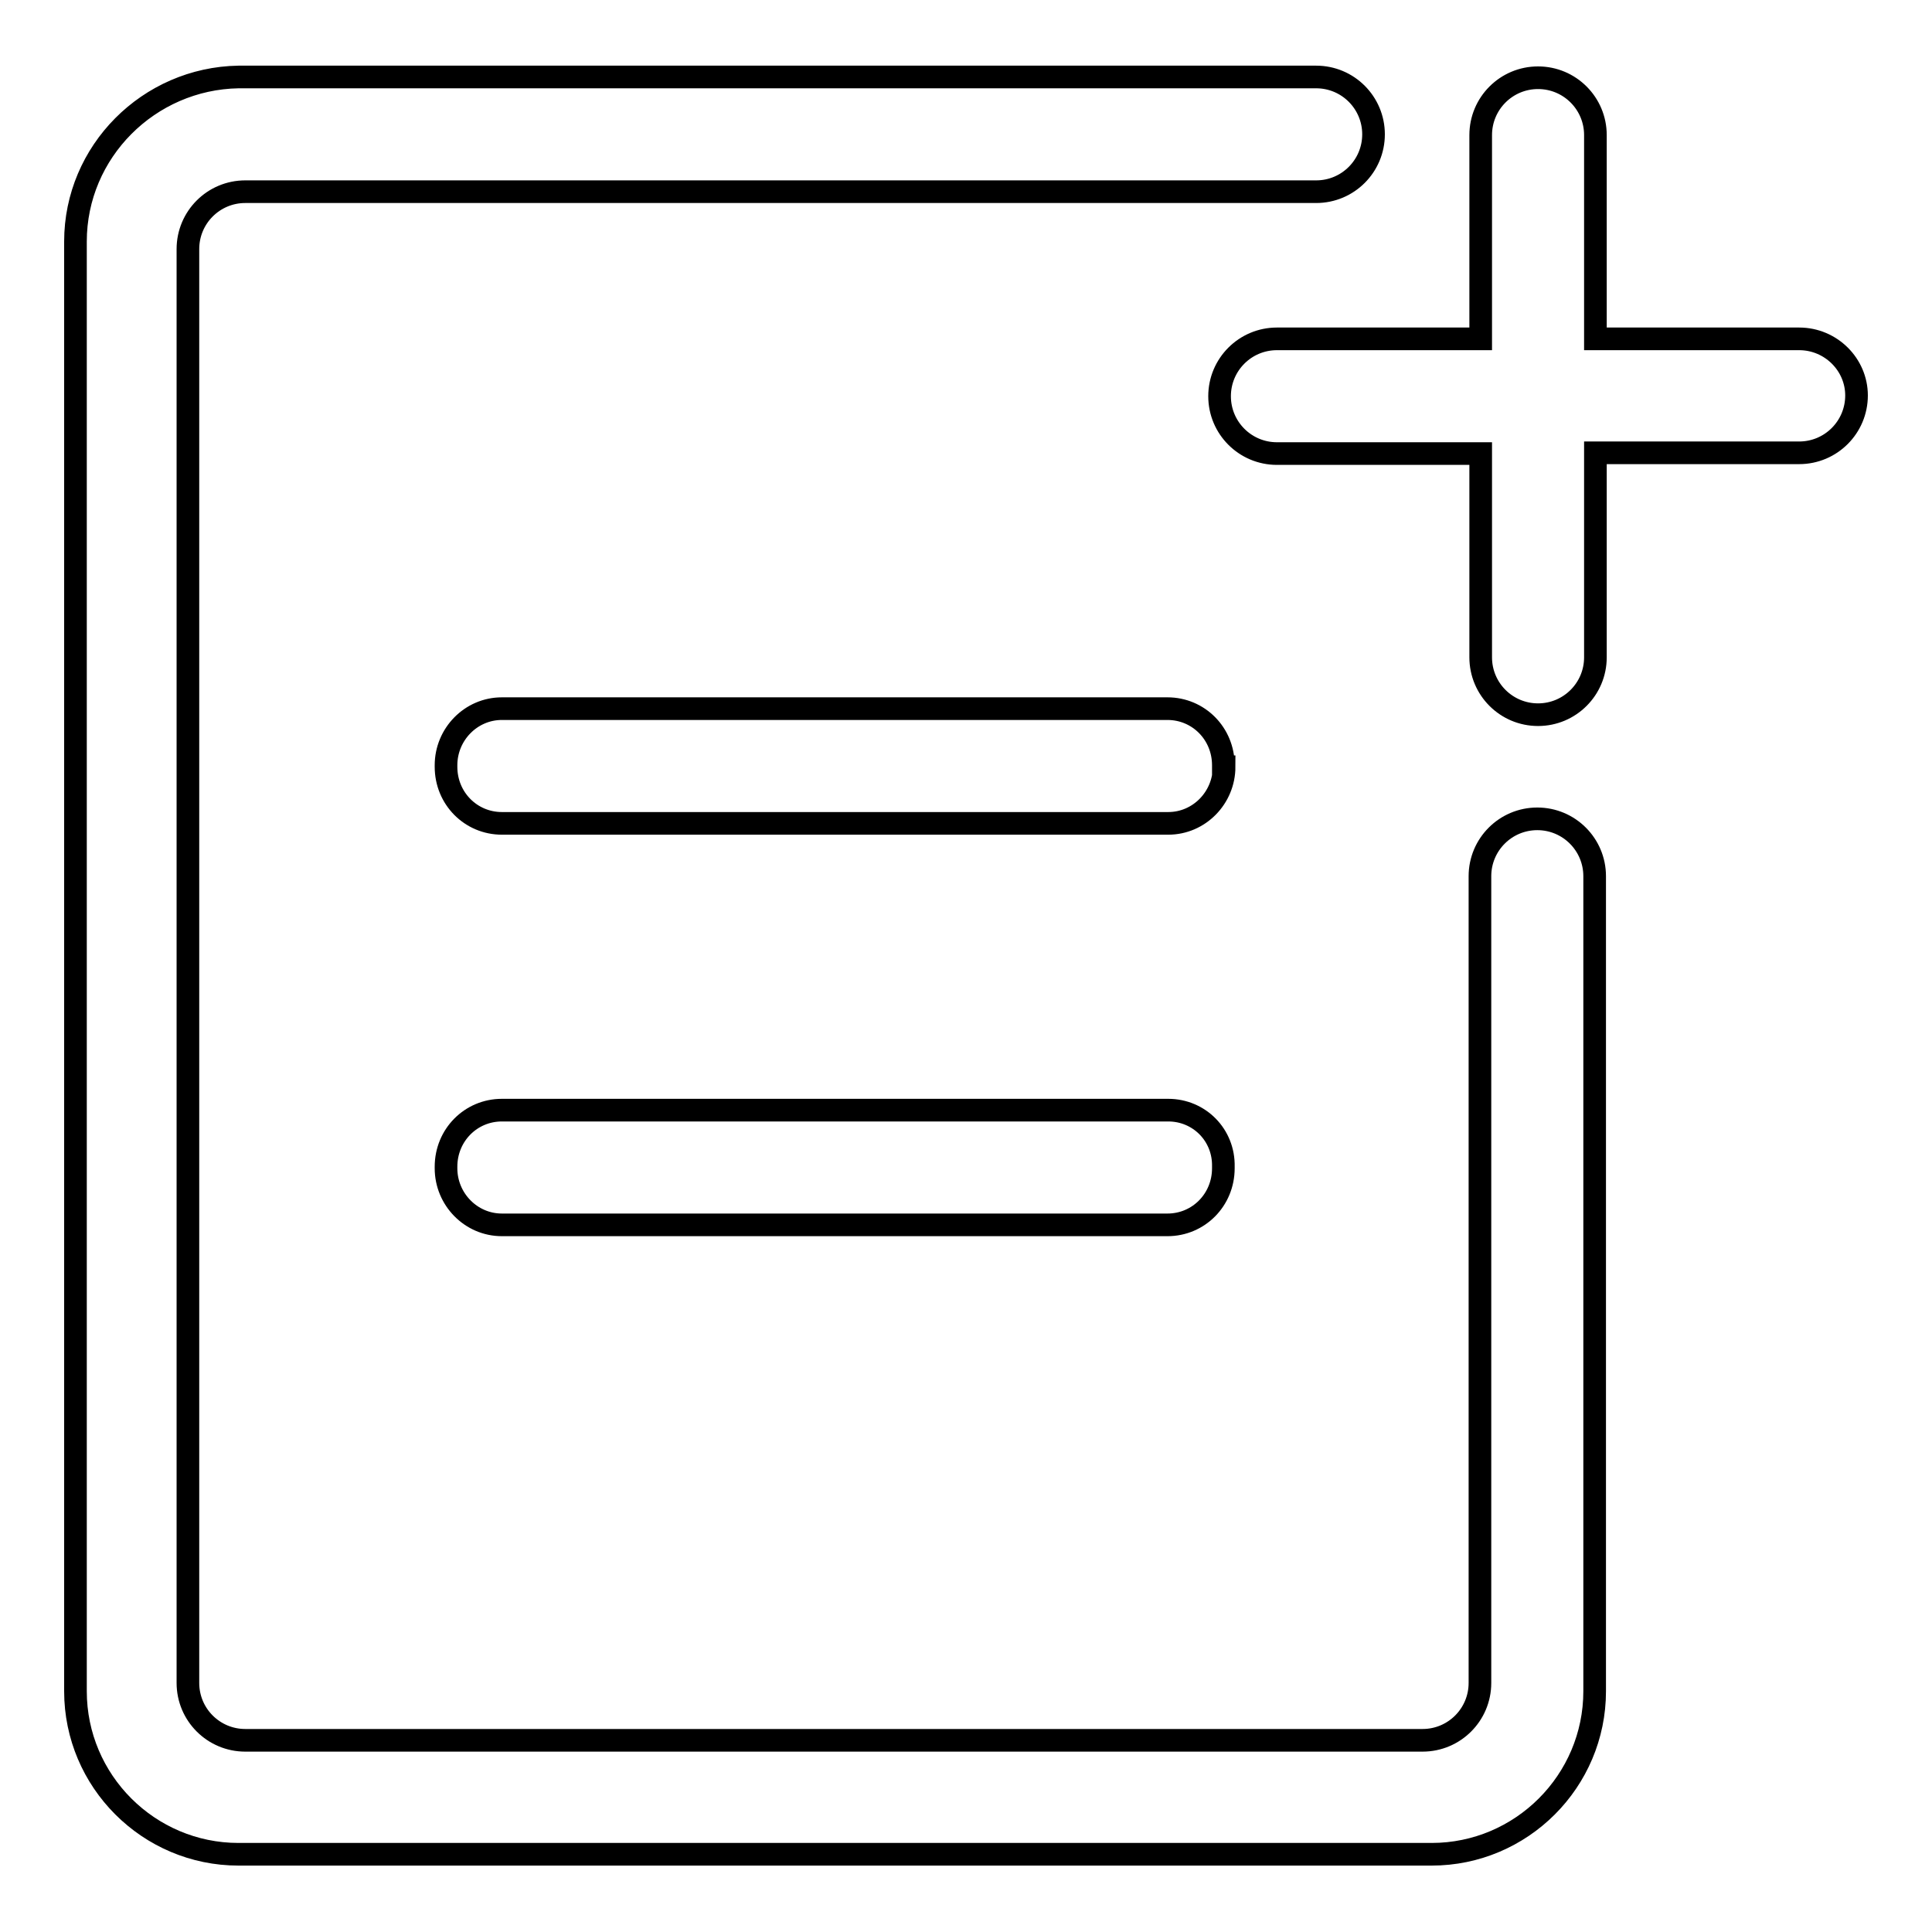 <?xml version="1.0" encoding="utf-8"?>
<!-- Svg Vector Icons : http://www.onlinewebfonts.com/icon -->
<!DOCTYPE svg PUBLIC "-//W3C//DTD SVG 1.1//EN" "http://www.w3.org/Graphics/SVG/1.1/DTD/svg11.dtd">
<svg version="1.1" xmlns="http://www.w3.org/2000/svg" xmlns:xlink="http://www.w3.org/1999/xlink" x="0px" y="0px" viewBox="0 0 256 256" enable-background="new 0 0 256 256" xml:space="preserve">
<g><g><path stroke-width="3" fill-opacity="0" stroke="#000000"  d="M162.2,101.6c0,4.1-3.3,7.5-7.4,7.5H66.5c-4.1,0-7.4-3.3-7.4-7.5v-0.2c0-4.1,3.3-7.5,7.4-7.5h88.2c4.1,0,7.4,3.3,7.4,7.5V101.6L162.2,101.6z M238.4,44.9h-27v-27c0-4.2-3.4-7.6-7.6-7.6l0,0c-4.2,0-7.6,3.4-7.6,7.6v27h-27c-4.2,0-7.6,3.4-7.6,7.6l0,0c0,4.2,3.4,7.6,7.6,7.6h27v27c0,4.2,3.4,7.6,7.6,7.6l0,0c4.2,0,7.6-3.4,7.6-7.6V60h27c4.2,0,7.6-3.4,7.6-7.6l0,0C246,48.3,242.6,44.9,238.4,44.9z M154.8,147.1H66.5c-4.1,0-7.4,3.3-7.4,7.5v0.2c0,4.1,3.3,7.5,7.4,7.5h88.2c4.1,0,7.4-3.3,7.4-7.5v-0.2C162.2,150.4,158.9,147.1,154.8,147.1z M211.3,116.1L211.3,116.1c0-4.2-3.4-7.6-7.6-7.6c-4.2,0-7.6,3.4-7.6,7.6c0,0.3,0,0.5,0,0.8V223c0,4.2-3.4,7.6-7.6,7.6h-156c-4.2,0-7.6-3.4-7.6-7.6v-190c0-4.2,3.4-7.6,7.6-7.6h141.9l0,0c4.2,0,7.6-3.4,7.6-7.6c0-4.2-3.4-7.6-7.6-7.6c-0.2,0-0.4,0-0.6,0H31.6C19.7,10.4,10,20.1,10,32v192.1c0,11.9,9.7,21.6,21.6,21.6h158.1c11.9,0,21.6-9.7,21.6-21.6L211.3,116.1L211.3,116.1z"/></g></g>
</svg>